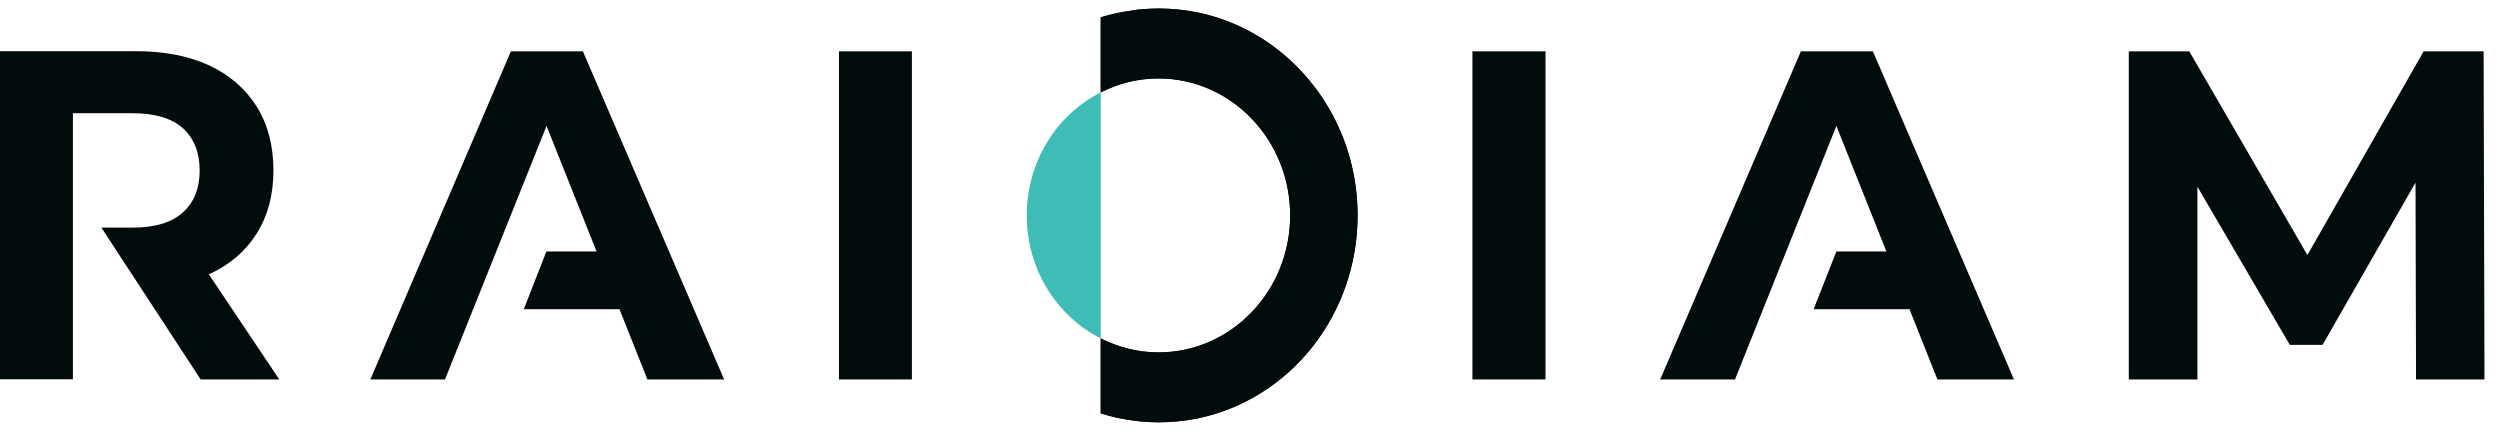 <svg width="145" height="25" viewBox="0 0 145 25" fill="none" xmlns="http://www.w3.org/2000/svg">
<path d="M4.23 13.201V6.567H7.68C8.99 6.567 9.96 6.858 10.61 7.44C11.25 8.023 11.58 8.834 11.58 9.884C11.58 10.934 11.26 11.725 10.61 12.317C9.96 12.91 8.99 13.201 7.68 13.201H5.88L11.64 22.009H16.2L12.11 15.905C12.11 15.905 12.14 15.905 12.15 15.895C13.33 15.354 14.25 14.563 14.89 13.544C15.53 12.525 15.86 11.298 15.86 9.884C15.86 8.47 15.54 7.222 14.89 6.182C14.24 5.153 13.33 4.352 12.15 3.801C10.96 3.25 9.55 2.969 7.91 2.969H0V21.998H4.23V13.191V13.201ZM48.66 2.979H52.89V22.009H48.66V2.979ZM85.4 2.979H89.64V22.009H85.4V2.979ZM144.1 22.009L144.05 2.979H140.57L133.83 14.792L126.98 2.979H123.47V22.009H127.45V10.83L132.81 20.002H134.71L140.1 10.591L140.13 22.009H144.1ZM42 22.009L33.81 2.979H29.63L21.48 22.009H25.81L31.7 7.305L34.6 14.584H31.69L30.38 17.933H35.93L37.55 22.009H42ZM116.81 22.009L108.63 2.979H104.45L96.29 22.009H100.63L106.51 7.305L109.41 14.584H106.51L105.19 17.933H110.75L112.37 22.009H116.81ZM63.84 5.361C64.85 4.841 65.99 4.55 67.19 4.55C71.41 4.55 74.83 8.106 74.83 12.494C74.83 16.882 71.41 20.439 67.19 20.439C65.99 20.439 64.85 20.137 63.84 19.628V23.974C64.14 24.068 64.45 24.151 64.76 24.224L65.08 24.286C65.32 24.338 65.57 24.369 65.82 24.401C65.93 24.411 66.03 24.432 66.14 24.442C66.49 24.473 66.84 24.494 67.19 24.494C67.99 24.494 68.76 24.411 69.52 24.255C72.125 23.7 74.466 22.227 76.146 20.083C77.826 17.94 78.742 15.259 78.74 12.494C78.74 7.94 76.3 3.978 72.7 1.94C71.72 1.388 70.65 0.972 69.52 0.733C68.77 0.577 67.99 0.494 67.19 0.494C66.84 0.494 66.49 0.515 66.14 0.546C66.03 0.546 65.92 0.567 65.82 0.588C65.57 0.619 65.33 0.661 65.08 0.702C64.97 0.723 64.86 0.744 64.76 0.765C64.45 0.837 64.14 0.91 63.84 1.004V5.35V5.361Z" fill="#020C0C"/>
<path d="M67.19 4.55C65.99 4.55 64.85 4.841 63.84 5.361V5.35V1.004C64.14 0.91 64.45 0.837 64.76 0.765C64.86 0.744 64.97 0.723 65.08 0.702C65.33 0.661 65.57 0.619 65.82 0.588C65.92 0.567 66.03 0.546 66.14 0.546C66.49 0.515 66.84 0.494 67.19 0.494C67.99 0.494 68.77 0.577 69.52 0.733C70.65 0.972 71.72 1.388 72.7 1.94C76.3 3.978 78.74 7.94 78.74 12.494C78.742 15.259 77.826 17.94 76.146 20.083C74.466 22.227 72.125 23.7 69.52 24.255C68.76 24.411 67.99 24.494 67.19 24.494C66.84 24.494 66.49 24.473 66.14 24.442C66.03 24.432 65.93 24.411 65.82 24.401C65.57 24.369 65.32 24.338 65.08 24.286L64.76 24.224C64.45 24.151 64.14 24.068 63.84 23.974V19.628C64.85 20.137 65.99 20.439 67.19 20.439C71.41 20.439 74.83 16.882 74.83 12.494C74.83 8.106 71.41 4.55 67.19 4.55Z" fill="#020C0C"/>
<path d="M59.551 12.494C59.551 15.634 61.301 18.338 63.841 19.627V5.36C62.554 6.011 61.469 7.025 60.711 8.287C59.952 9.548 59.55 11.006 59.551 12.494Z" fill="#3FBCB5"/>
</svg>
